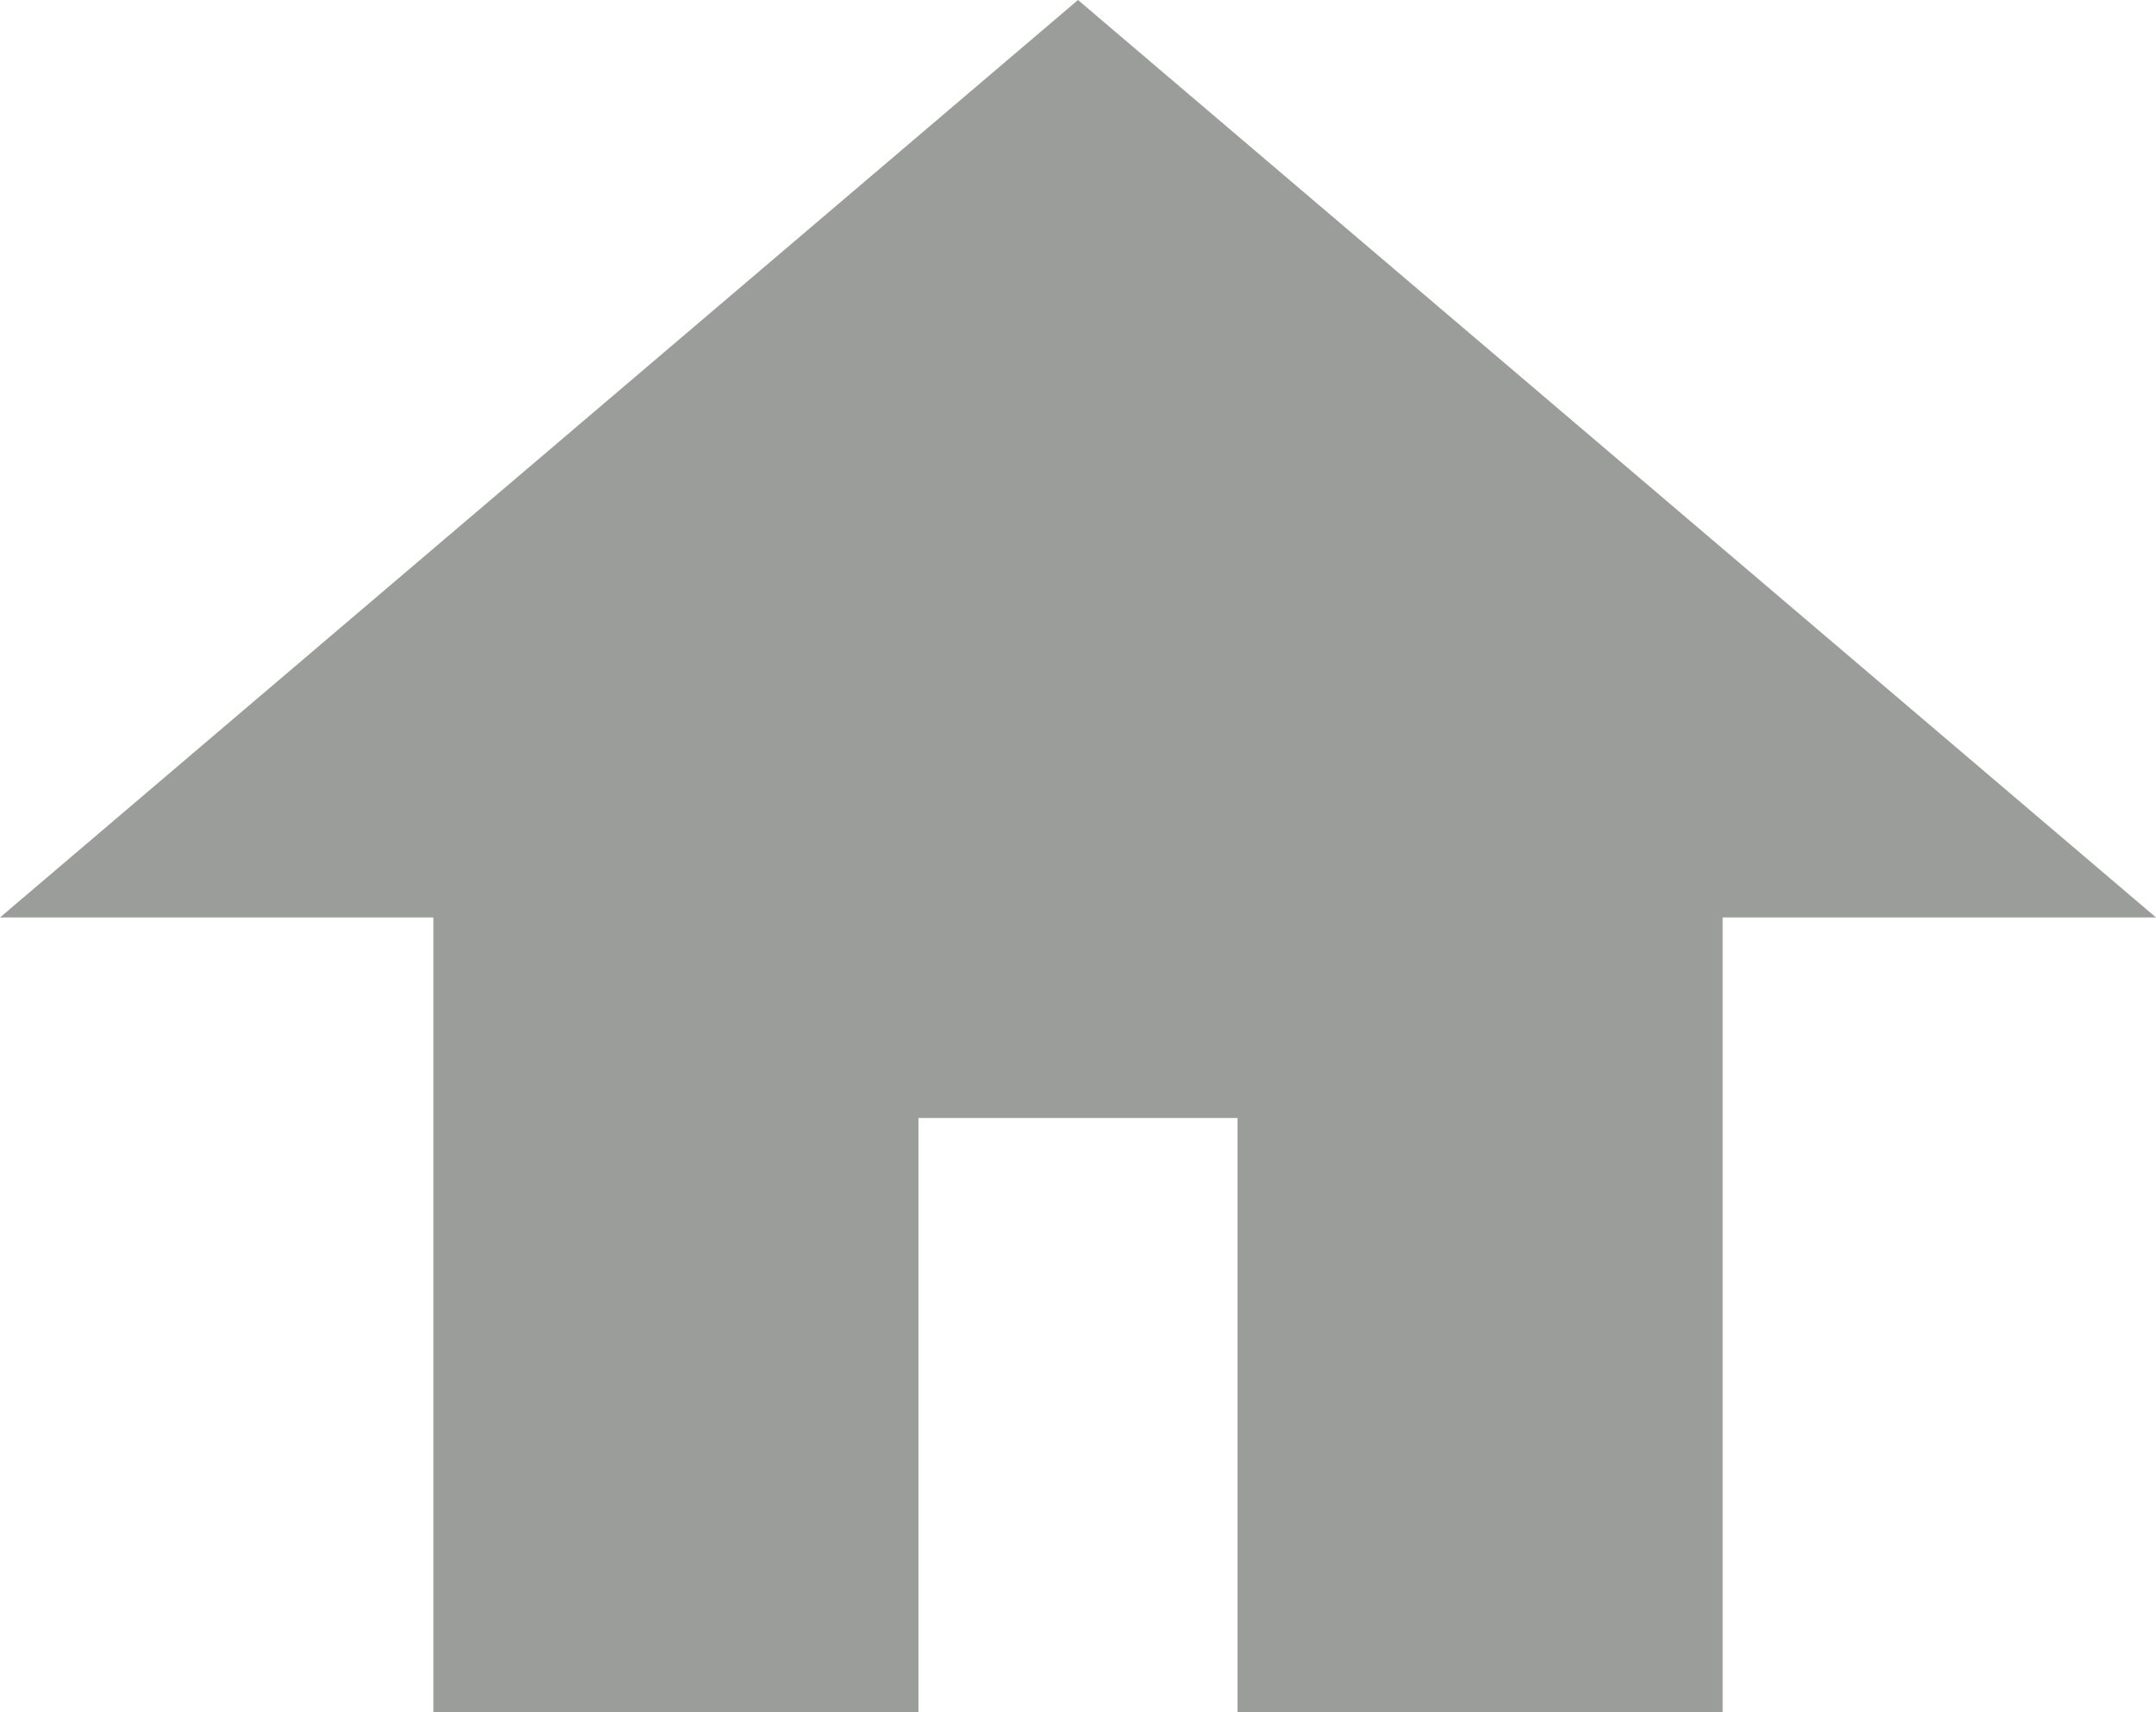 <?xml version="1.0" encoding="UTF-8"?>
<svg xmlns="http://www.w3.org/2000/svg" version="1.1" viewBox="0 0 200 158.8">
  <defs>
    <style>
      .cls-1 {
        fill: #9b9d9a;
      }
    </style>
  </defs>
  <!-- Generator: Adobe Illustrator 28.7.1, SVG Export Plug-In . SVG Version: 1.2.0 Build 142)  -->
  <g>
    <g id="_レイヤー_1" data-name="レイヤー_1">
      <g id="_レイヤー_1-2" data-name="_レイヤー_1">
        <path class="cls-1" d="M100,0L0,85.1h40.2v73.7h45v-55.1h29.6v55.1h45v-73.7h40.2L100,0Z"/>
      </g>
    </g>
  </g>
</svg>